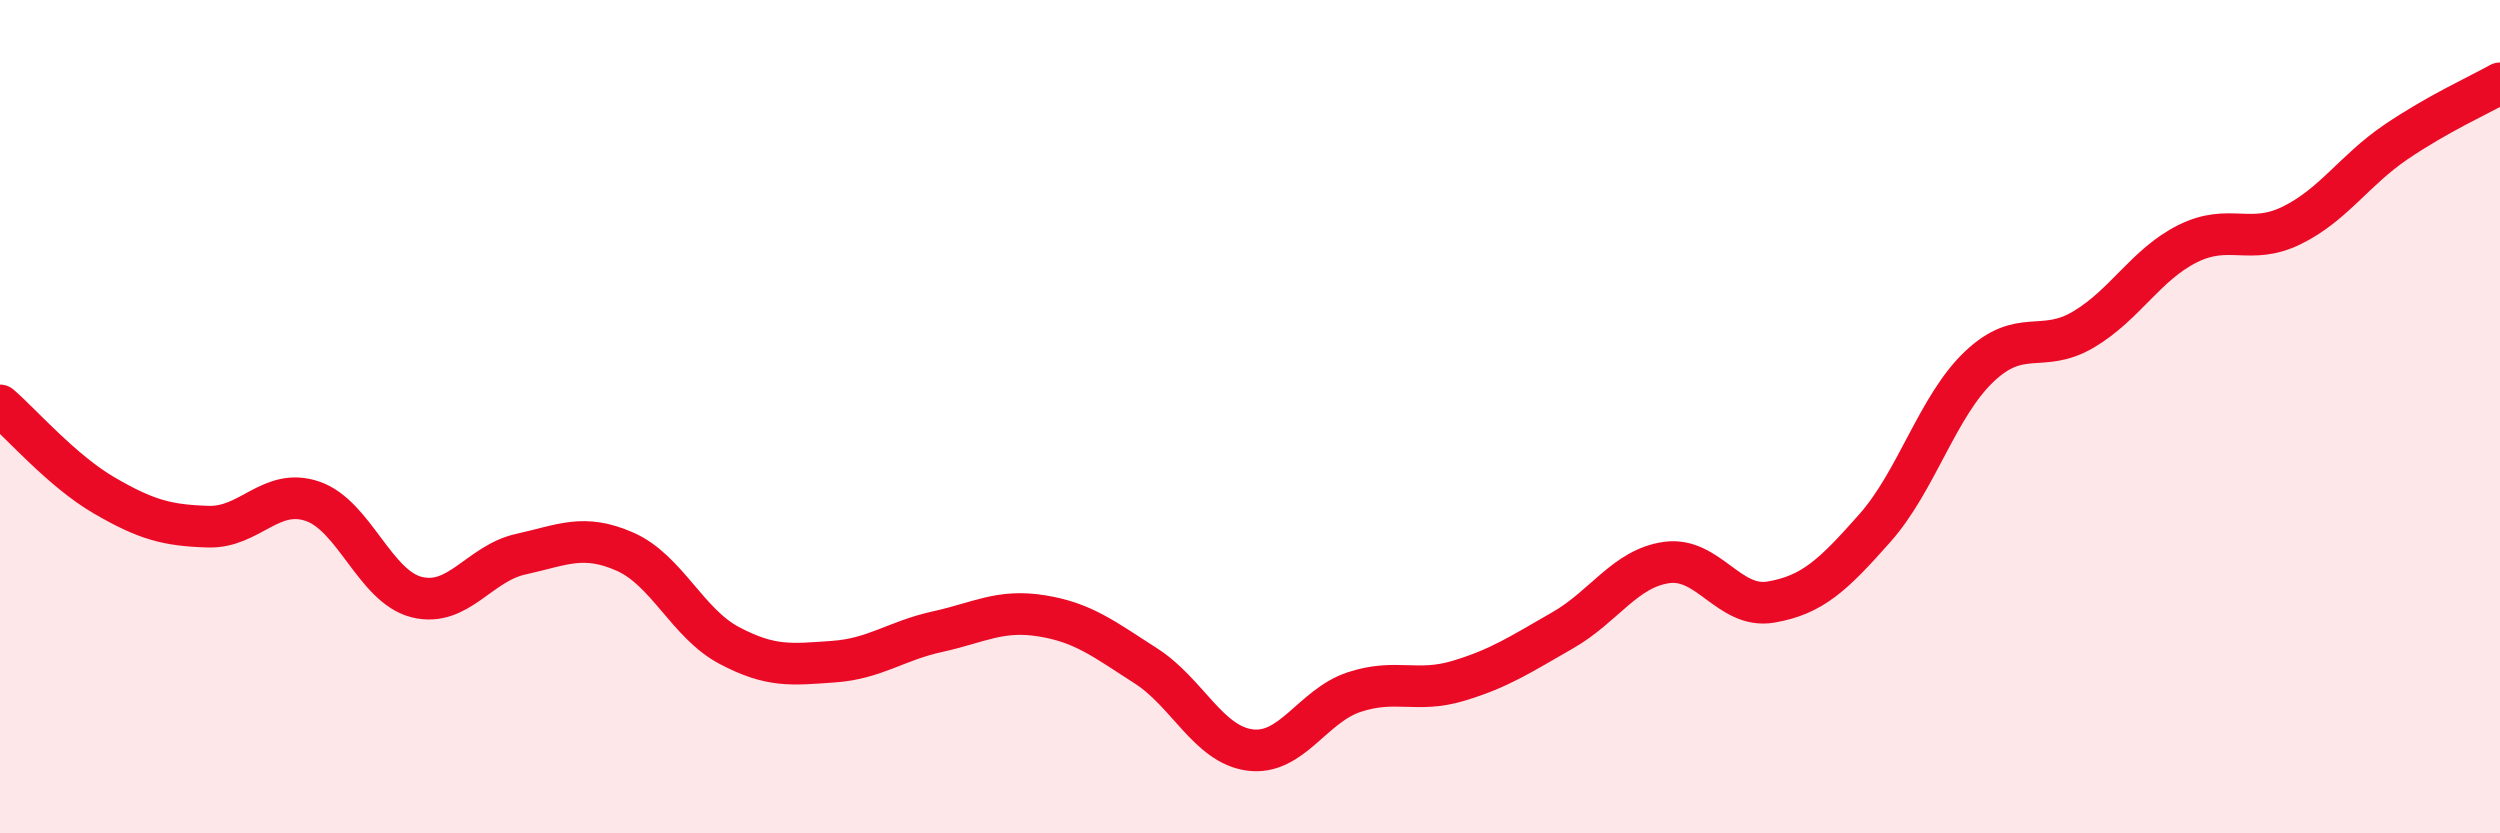 
    <svg width="60" height="20" viewBox="0 0 60 20" xmlns="http://www.w3.org/2000/svg">
      <path
        d="M 0,9.73 C 0.5,10.16 1.5,11.31 2.5,11.89 C 3.5,12.47 4,12.61 5,12.64 C 6,12.67 6.5,11.69 7.5,12.03 C 8.5,12.37 9,14.08 10,14.33 C 11,14.58 11.5,13.52 12.5,13.3 C 13.5,13.08 14,12.8 15,13.24 C 16,13.68 16.5,14.96 17.5,15.49 C 18.5,16.02 19,15.95 20,15.88 C 21,15.81 21.5,15.38 22.5,15.16 C 23.5,14.94 24,14.62 25,14.78 C 26,14.94 26.5,15.34 27.5,15.98 C 28.5,16.62 29,17.87 30,18 C 31,18.13 31.5,16.94 32.5,16.61 C 33.5,16.28 34,16.64 35,16.34 C 36,16.04 36.5,15.7 37.5,15.13 C 38.5,14.56 39,13.64 40,13.5 C 41,13.36 41.5,14.62 42.5,14.45 C 43.5,14.28 44,13.8 45,12.67 C 46,11.54 46.5,9.75 47.5,8.8 C 48.5,7.85 49,8.5 50,7.91 C 51,7.32 51.5,6.35 52.5,5.85 C 53.5,5.35 54,5.9 55,5.41 C 56,4.92 56.5,4.09 57.5,3.41 C 58.5,2.73 59.5,2.28 60,2L60 20L0 20Z"
        fill="#EB0A25"
        opacity="0.1"
        stroke-linecap="round"
        stroke-linejoin="round"
      />
      <path
        d="M 0,9.73 C 0.5,10.16 1.5,11.31 2.5,11.89 C 3.5,12.47 4,12.61 5,12.64 C 6,12.67 6.5,11.69 7.5,12.03 C 8.5,12.37 9,14.08 10,14.33 C 11,14.58 11.5,13.52 12.5,13.3 C 13.5,13.08 14,12.8 15,13.24 C 16,13.68 16.5,14.96 17.5,15.49 C 18.5,16.02 19,15.95 20,15.88 C 21,15.81 21.5,15.38 22.5,15.16 C 23.5,14.94 24,14.62 25,14.78 C 26,14.94 26.5,15.34 27.5,15.98 C 28.5,16.62 29,17.87 30,18 C 31,18.13 31.5,16.94 32.5,16.61 C 33.5,16.28 34,16.64 35,16.34 C 36,16.04 36.5,15.7 37.5,15.13 C 38.5,14.56 39,13.64 40,13.5 C 41,13.36 41.5,14.62 42.5,14.45 C 43.5,14.28 44,13.8 45,12.67 C 46,11.54 46.5,9.75 47.5,8.8 C 48.5,7.85 49,8.5 50,7.91 C 51,7.32 51.5,6.35 52.5,5.85 C 53.5,5.35 54,5.9 55,5.41 C 56,4.92 56.5,4.09 57.5,3.41 C 58.5,2.73 59.5,2.28 60,2"
        stroke="#EB0A25"
        stroke-width="1"
        fill="none"
        stroke-linecap="round"
        stroke-linejoin="round"
      />
    </svg>
  
